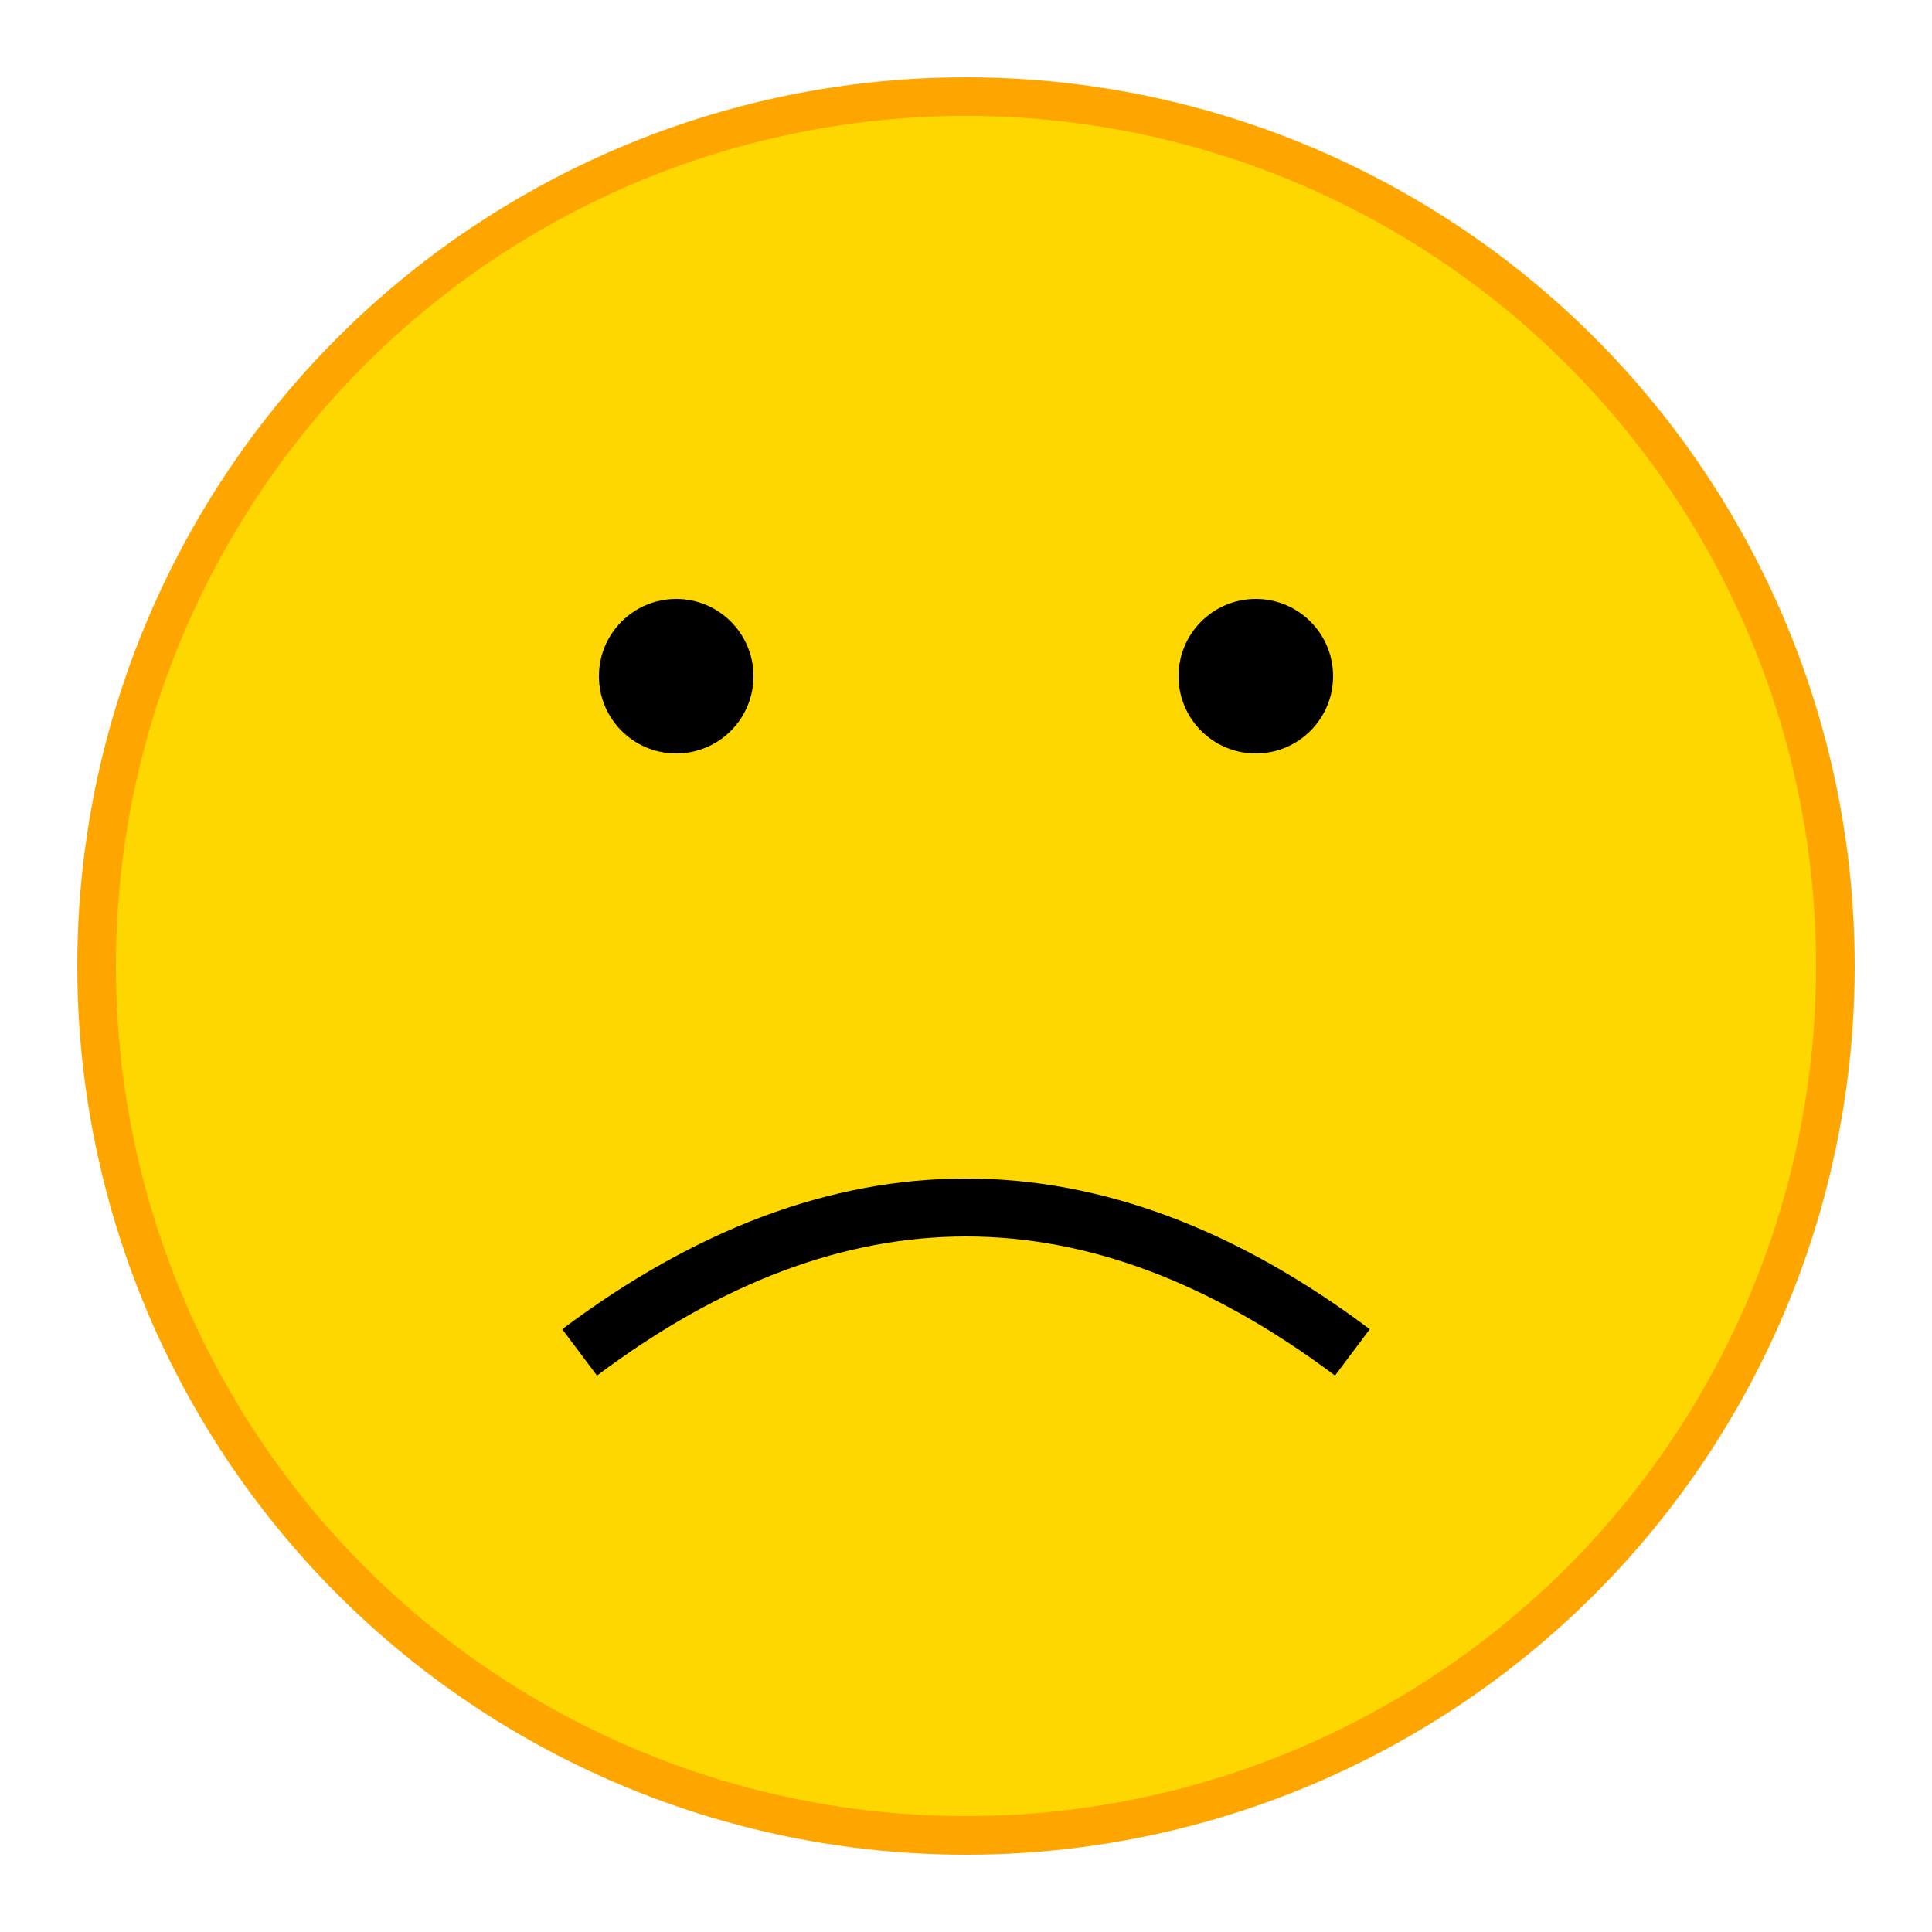 <svg width="100" height="100" viewBox="0 0 100 100" xmlns="http://www.w3.org/2000/svg">
  <circle cx="50" cy="50" r="45" fill="#FFD700" stroke="#FFA500" stroke-width="2"/>
  <!-- Eyes -->
  <circle cx="35" cy="35" r="4" fill="#000"/>
  <circle cx="65" cy="35" r="4" fill="#000"/>
  <!-- Sad mouth -->
  <path d="M 30 70 Q 50 55 70 70" stroke="#000" stroke-width="3" fill="none"/>
</svg>